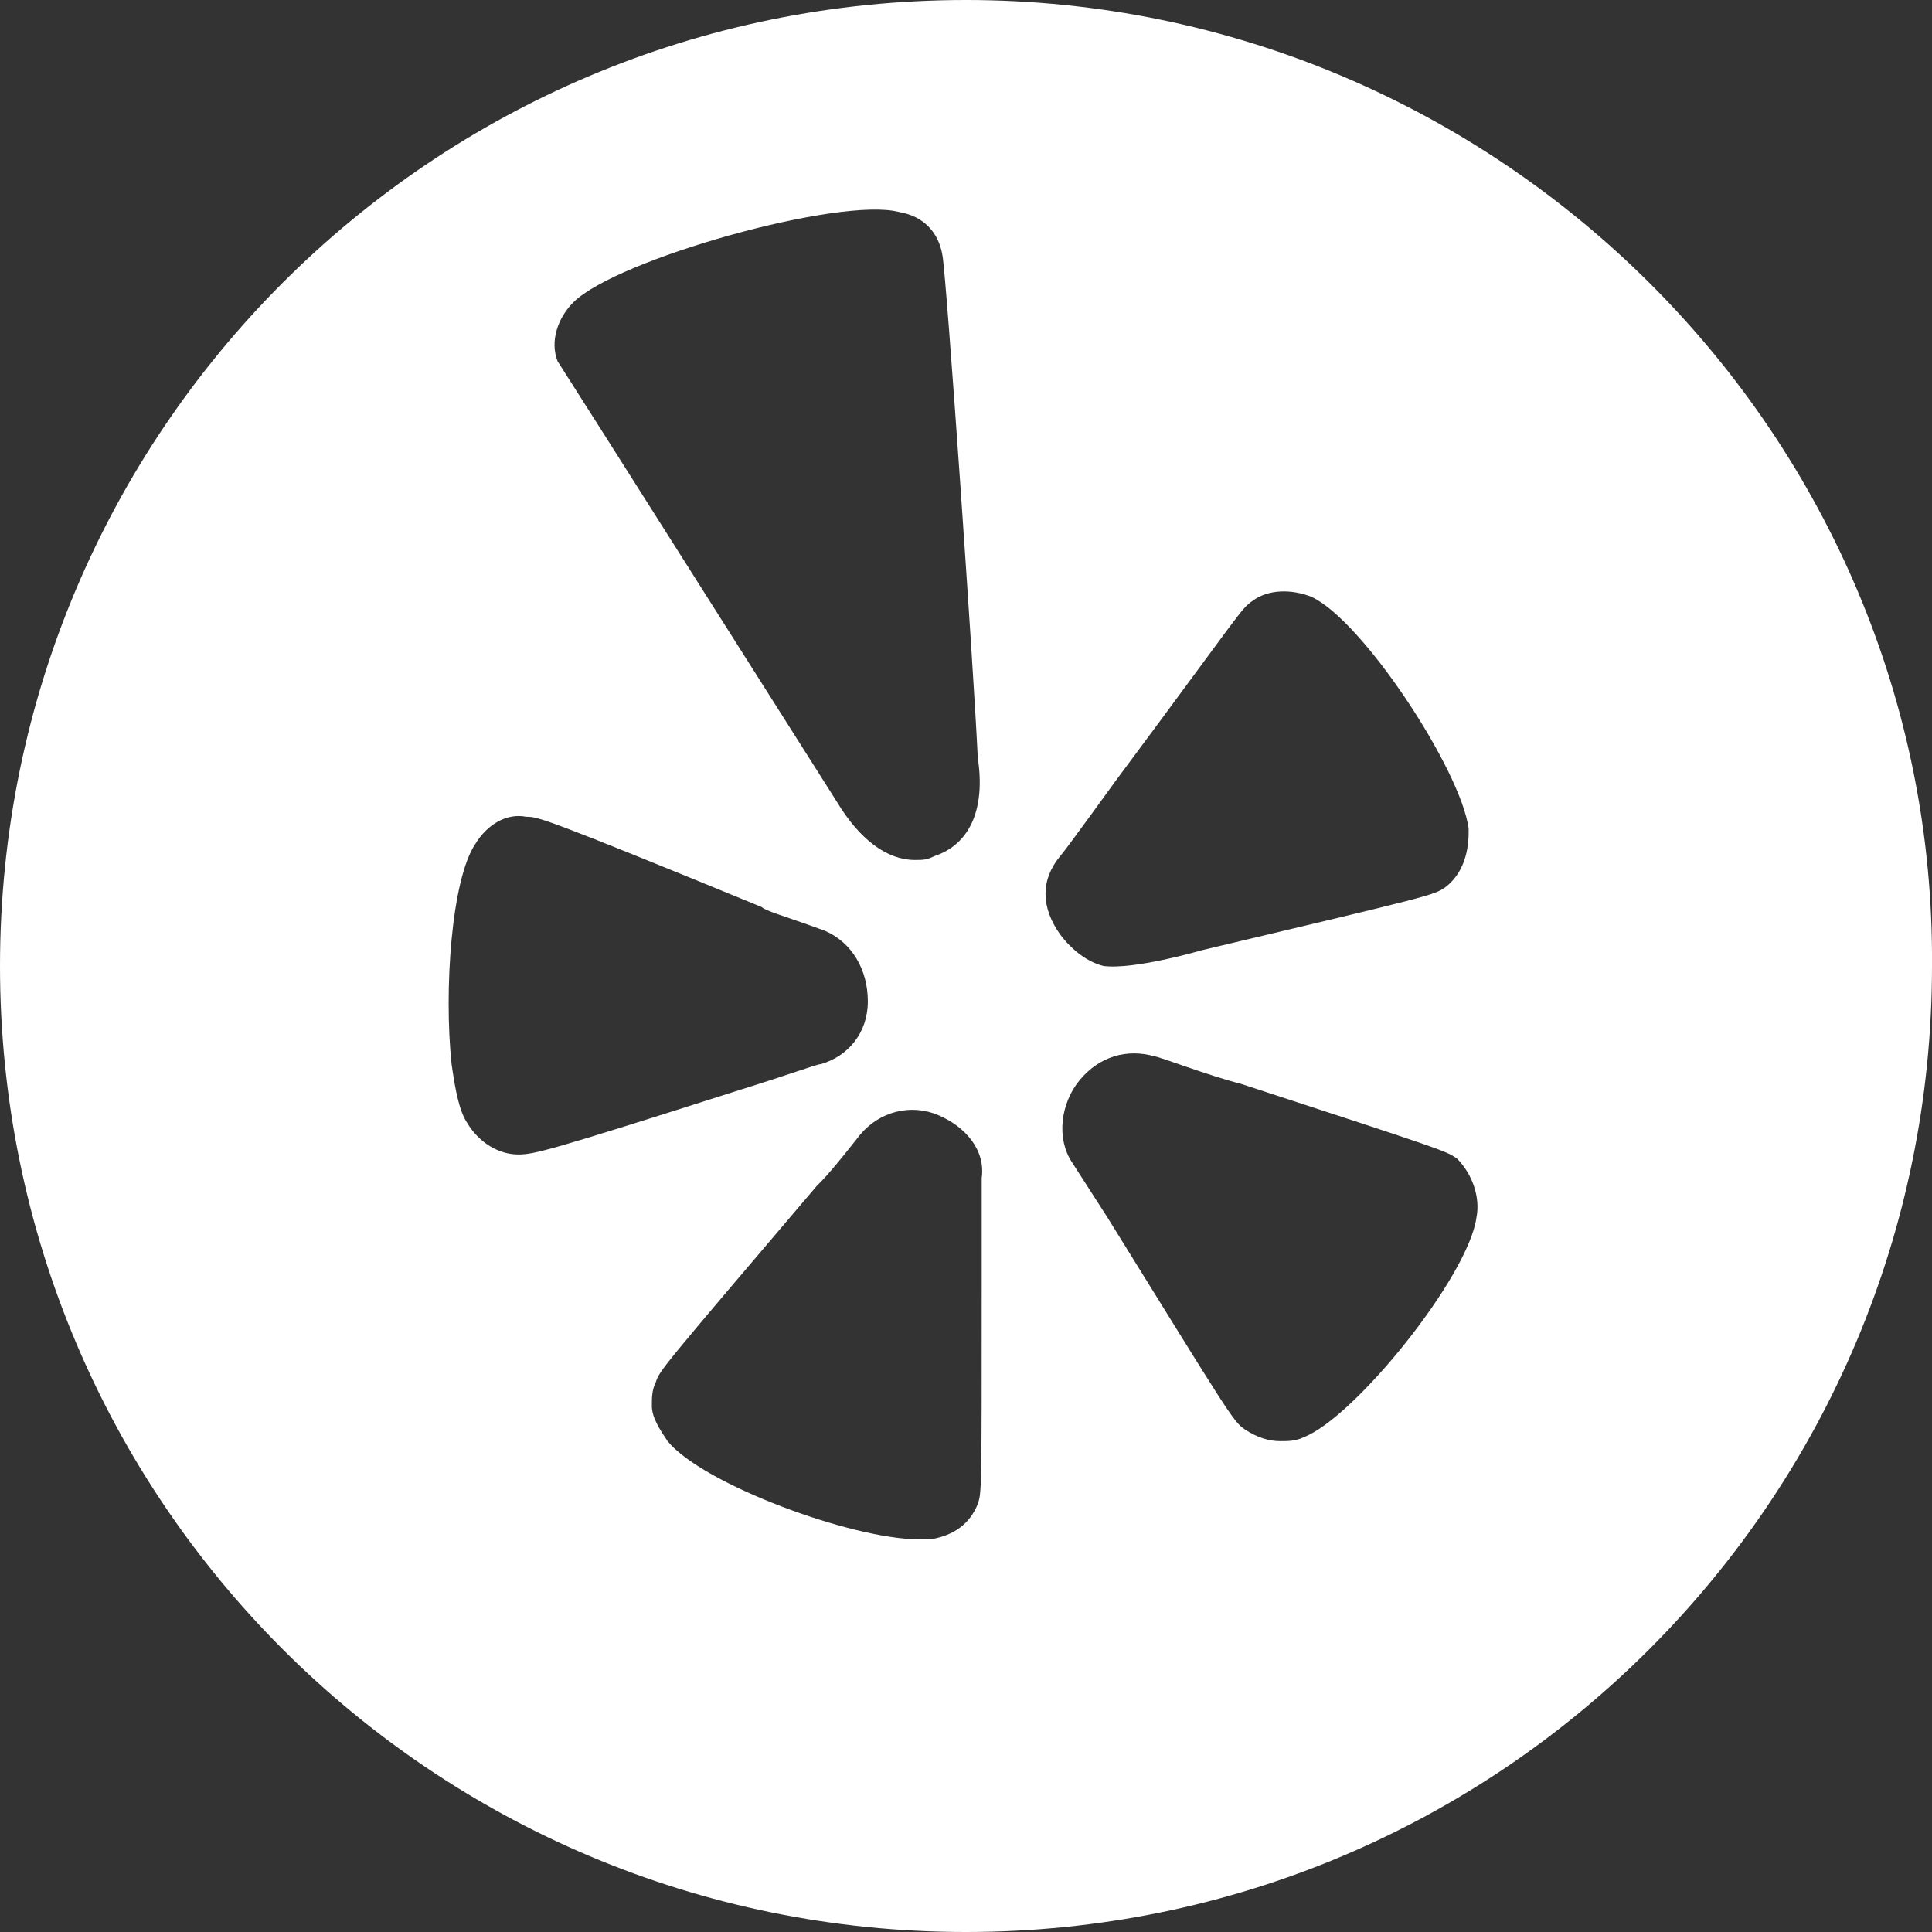 <svg id="Layer_1" xmlns="http://www.w3.org/2000/svg" viewBox="-570.3 538.6 49.2 49.2"><rect x="-570.3" y="538.6" width="49.2" height="49.2" fill="#333333" stroke="none"/><style>.st0{fill:#fff}</style><path class="st0" d="M-545.7 538.6c-13.6 0-24.6 11-24.6 24.6 0 13.6 11 24.6 24.6 24.6 13.6 0 24.6-11 24.6-24.6.1-13.5-11-24.6-24.6-24.6zm-11.4 29.4c-.5 0-1-.3-1.3-.8-.2-.3-.3-.8-.4-1.5-.2-1.9 0-4.7.6-5.6.3-.5.8-.8 1.3-.7.3 0 .4 0 6 2.3.1.1.5.2 1.6.6.7.3 1.1 1 1.1 1.8s-.5 1.4-1.2 1.6c-.1 0-.6.2-2.2.7-4.7 1.5-5.1 1.6-5.5 1.6.1 0 0 0 0 0zm11.8 3.1c0 5.5 0 5.5-.1 5.8-.2.5-.6.8-1.2.9h-.3c-1.7 0-5.5-1.4-6.4-2.5-.2-.3-.4-.6-.4-.9 0-.2 0-.4.1-.6.1-.3.1-.3 4.1-5l.1-.1c.3-.3 1-1.2 1-1.2.5-.6 1.3-.8 2-.5.7.3 1.2.9 1.1 1.6v2.5zm-1.2-10.7c-.2.1-.3.1-.5.1-.7 0-1.4-.5-2-1.5-.7-1.1-6.9-10.9-7.1-11.2-.2-.5 0-1.1.4-1.5 1.1-1.1 6.8-2.7 8.3-2.3.6.1 1 .5 1.1 1.1.1.5.8 10.6.9 12.8.2 1.3-.2 2.2-1.1 2.5zm3.2 0c.1-.1 1.4-1.9 1.4-1.9 3.2-4.3 3.2-4.4 3.5-4.6.4-.3 1-.3 1.5-.1 1.3.6 3.8 4.4 4 5.9v.1c0 .6-.2 1.1-.6 1.4-.3.2-.3.2-6.2 1.6 0 0-1.7.5-2.5.4-.4-.1-.8-.4-1.1-.8-.5-.7-.5-1.4 0-2zm10.6 9.2c-.2 1.5-3.1 5.1-4.4 5.6-.2.1-.4.1-.6.1-.3 0-.6-.1-.9-.3-.3-.2-.4-.4-3.5-5.4l-.9-1.4c-.4-.6-.3-1.5.2-2.1.5-.6 1.2-.8 1.9-.6.1 0 1.4.5 2.2.7 5.2 1.7 5.2 1.7 5.5 1.9.4.4.6 1 .5 1.5z"/></svg>